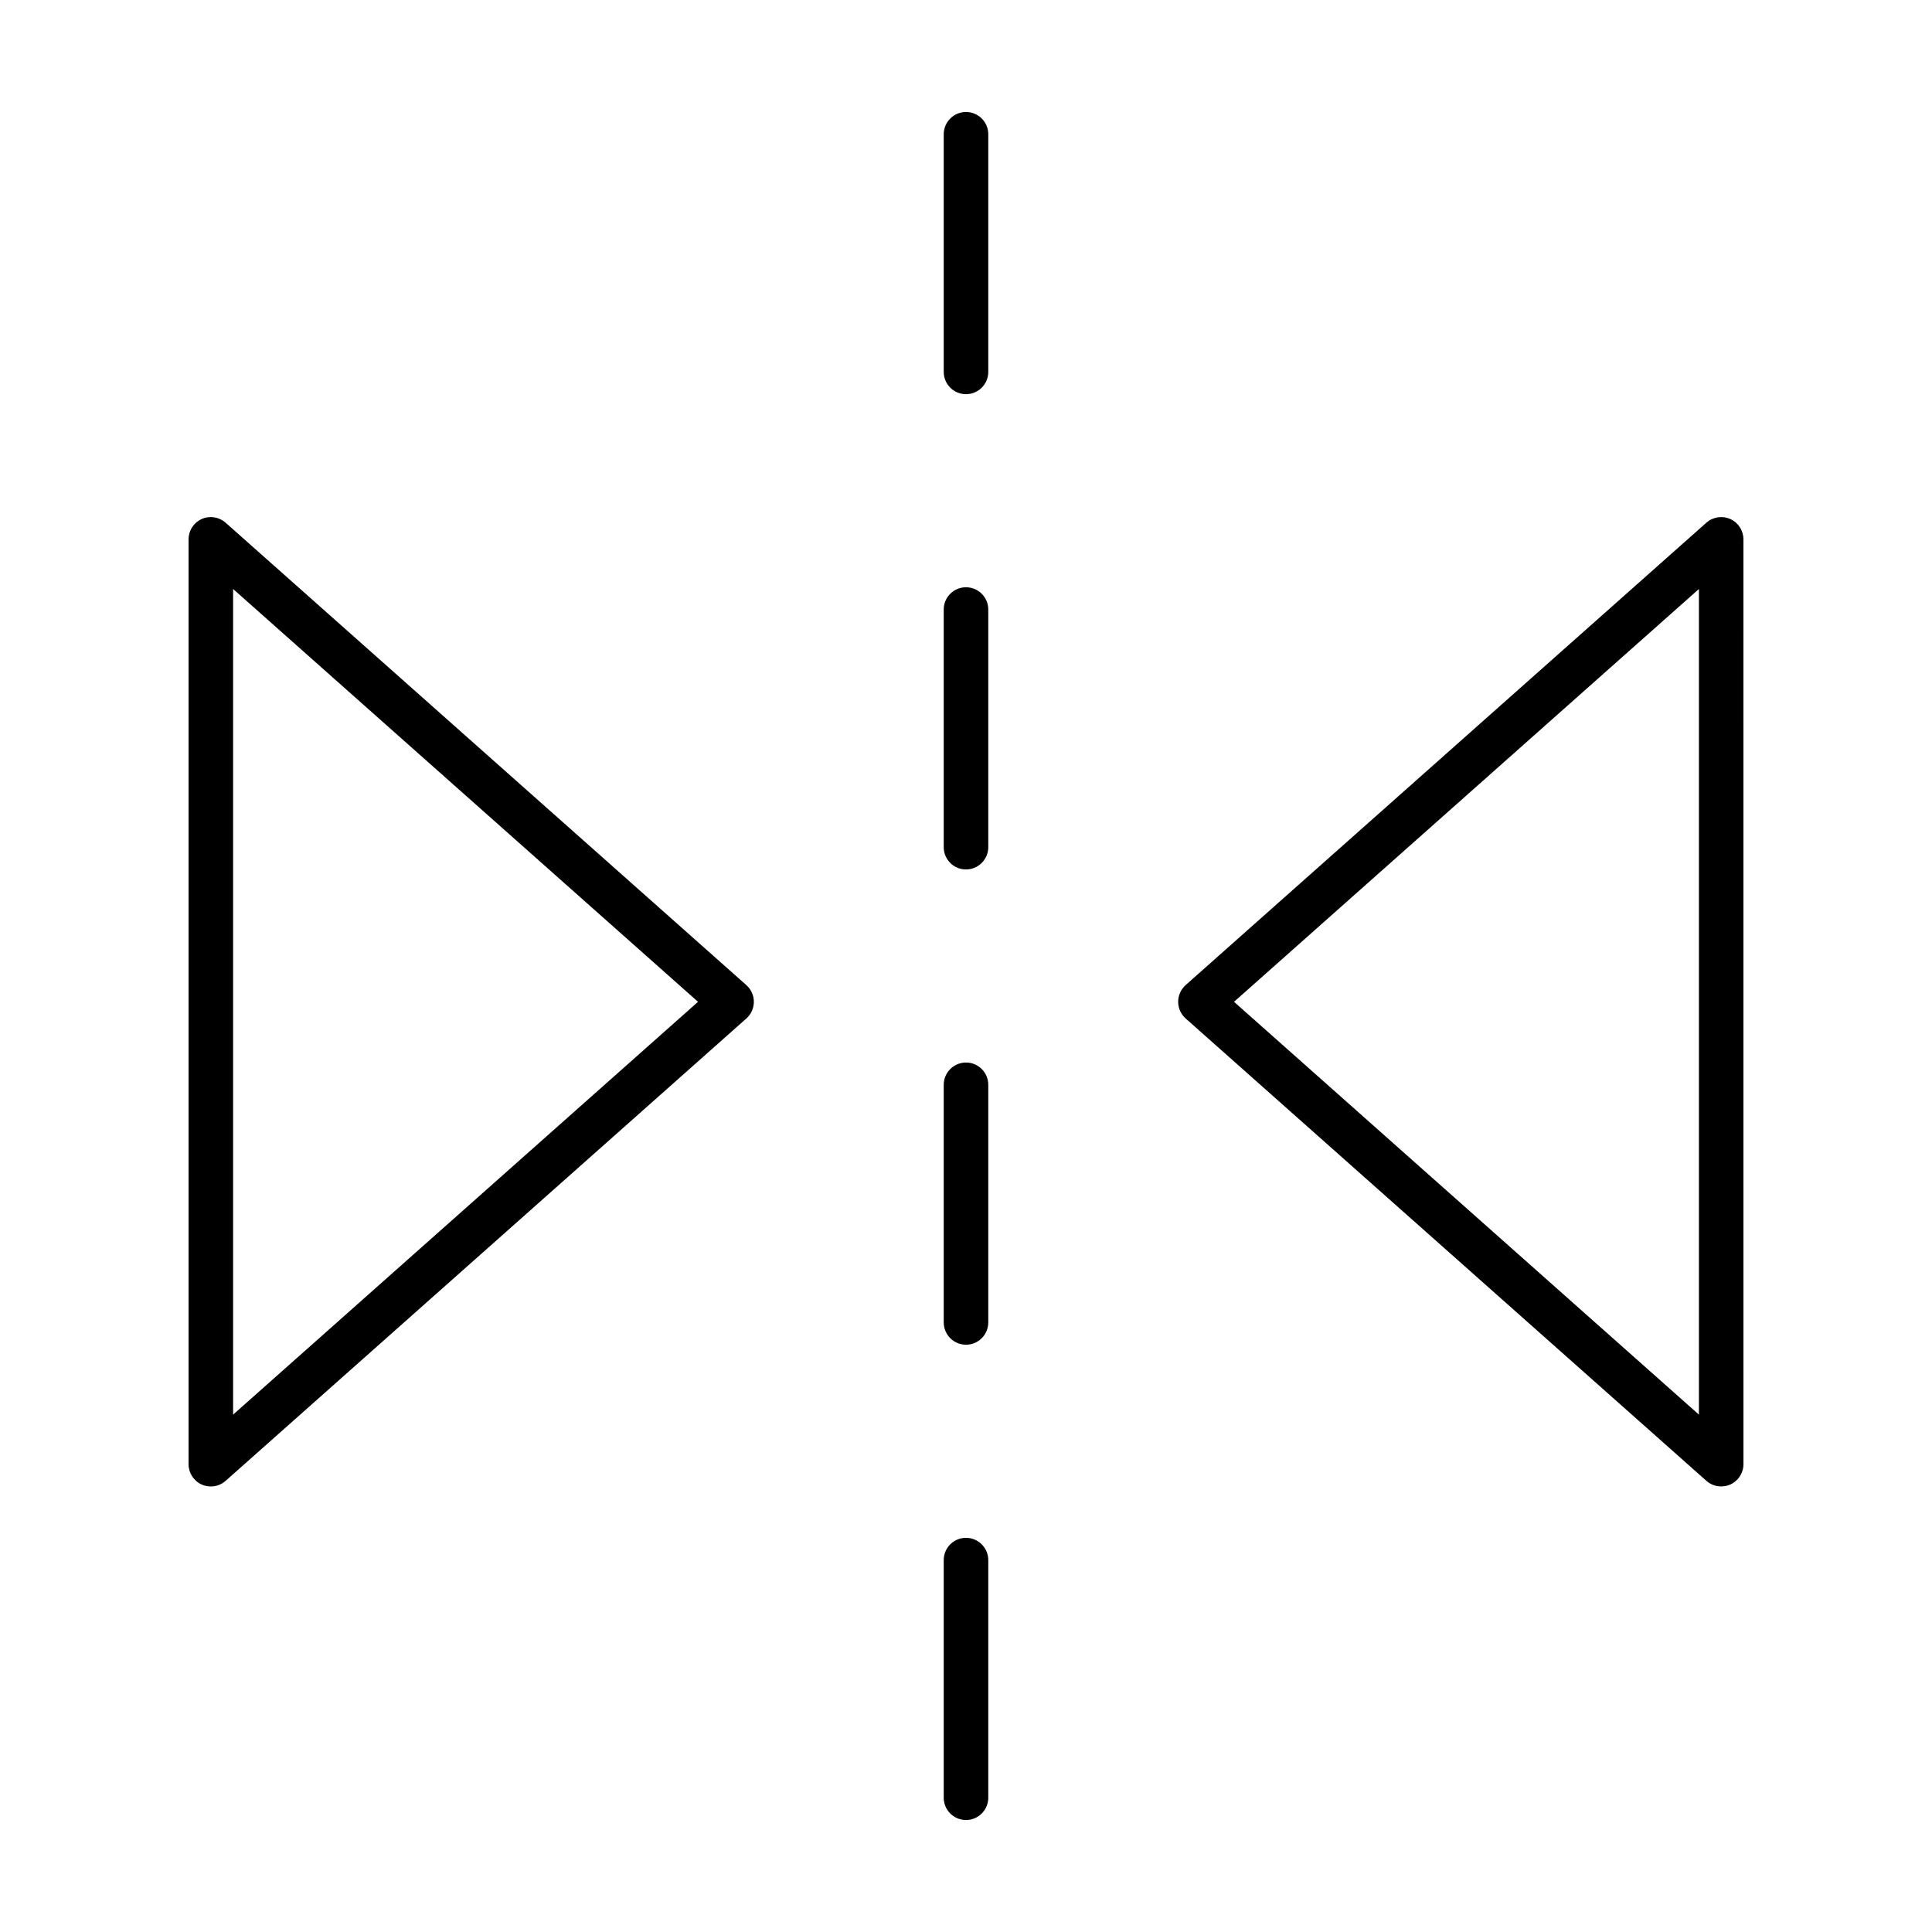 <?xml version="1.0" encoding="UTF-8"?>
<!-- Uploaded to: SVG Repo, www.svgrepo.com, Generator: SVG Repo Mixer Tools -->
<svg fill="#000000" width="800px" height="800px" version="1.1" viewBox="144 144 512 512" xmlns="http://www.w3.org/2000/svg">
 <g>
  <path d="m203.79 282.52c-1.738-1.535-4.219-1.93-6.344-0.969-2.121 0.953-3.481 3.062-3.481 5.394v245.08c0 2.32 1.363 4.434 3.481 5.391 0.781 0.348 1.605 0.512 2.426 0.512 1.418 0 2.816-0.504 3.922-1.488l138-122.53c1.258-1.125 1.984-2.731 1.984-4.426 0-1.684-0.723-3.289-1.984-4.418zm1.984 236.37v-218.8l123.21 109.4z"/>
  <path d="m602.55 281.55c-2.117-0.945-4.598-0.574-6.344 0.969l-138 122.54c-1.258 1.125-1.984 2.731-1.984 4.418 0 1.691 0.723 3.297 1.984 4.426l138 122.53c1.102 0.984 2.504 1.488 3.922 1.488 0.82 0 1.645-0.164 2.426-0.512 2.125-0.953 3.481-3.07 3.481-5.391l-0.008-245.07c0.008-2.332-1.352-4.441-3.477-5.394zm-8.32 237.34-123.2-109.4 123.2-109.4z"/>
  <path d="m400 551.54c-3.258 0-5.902 2.644-5.902 5.902v62.977c0 3.258 2.644 5.902 5.902 5.902s5.902-2.644 5.902-5.902v-62.977c0-3.258-2.644-5.902-5.902-5.902z"/>
  <path d="m400 173.68c-3.258 0-5.902 2.644-5.902 5.902v62.977c0 3.258 2.644 5.902 5.902 5.902s5.902-2.644 5.902-5.902v-62.977c0-3.258-2.644-5.902-5.902-5.902z"/>
  <path d="m400 299.63c-3.258 0-5.902 2.644-5.902 5.902v62.977c0 3.258 2.644 5.902 5.902 5.902s5.902-2.644 5.902-5.902v-62.977c0-3.258-2.644-5.902-5.902-5.902z"/>
  <path d="m400 425.58c-3.258 0-5.902 2.644-5.902 5.902v62.977c0 3.258 2.644 5.902 5.902 5.902s5.902-2.644 5.902-5.902v-62.977c0-3.258-2.644-5.902-5.902-5.902z"/>
 </g>
</svg>